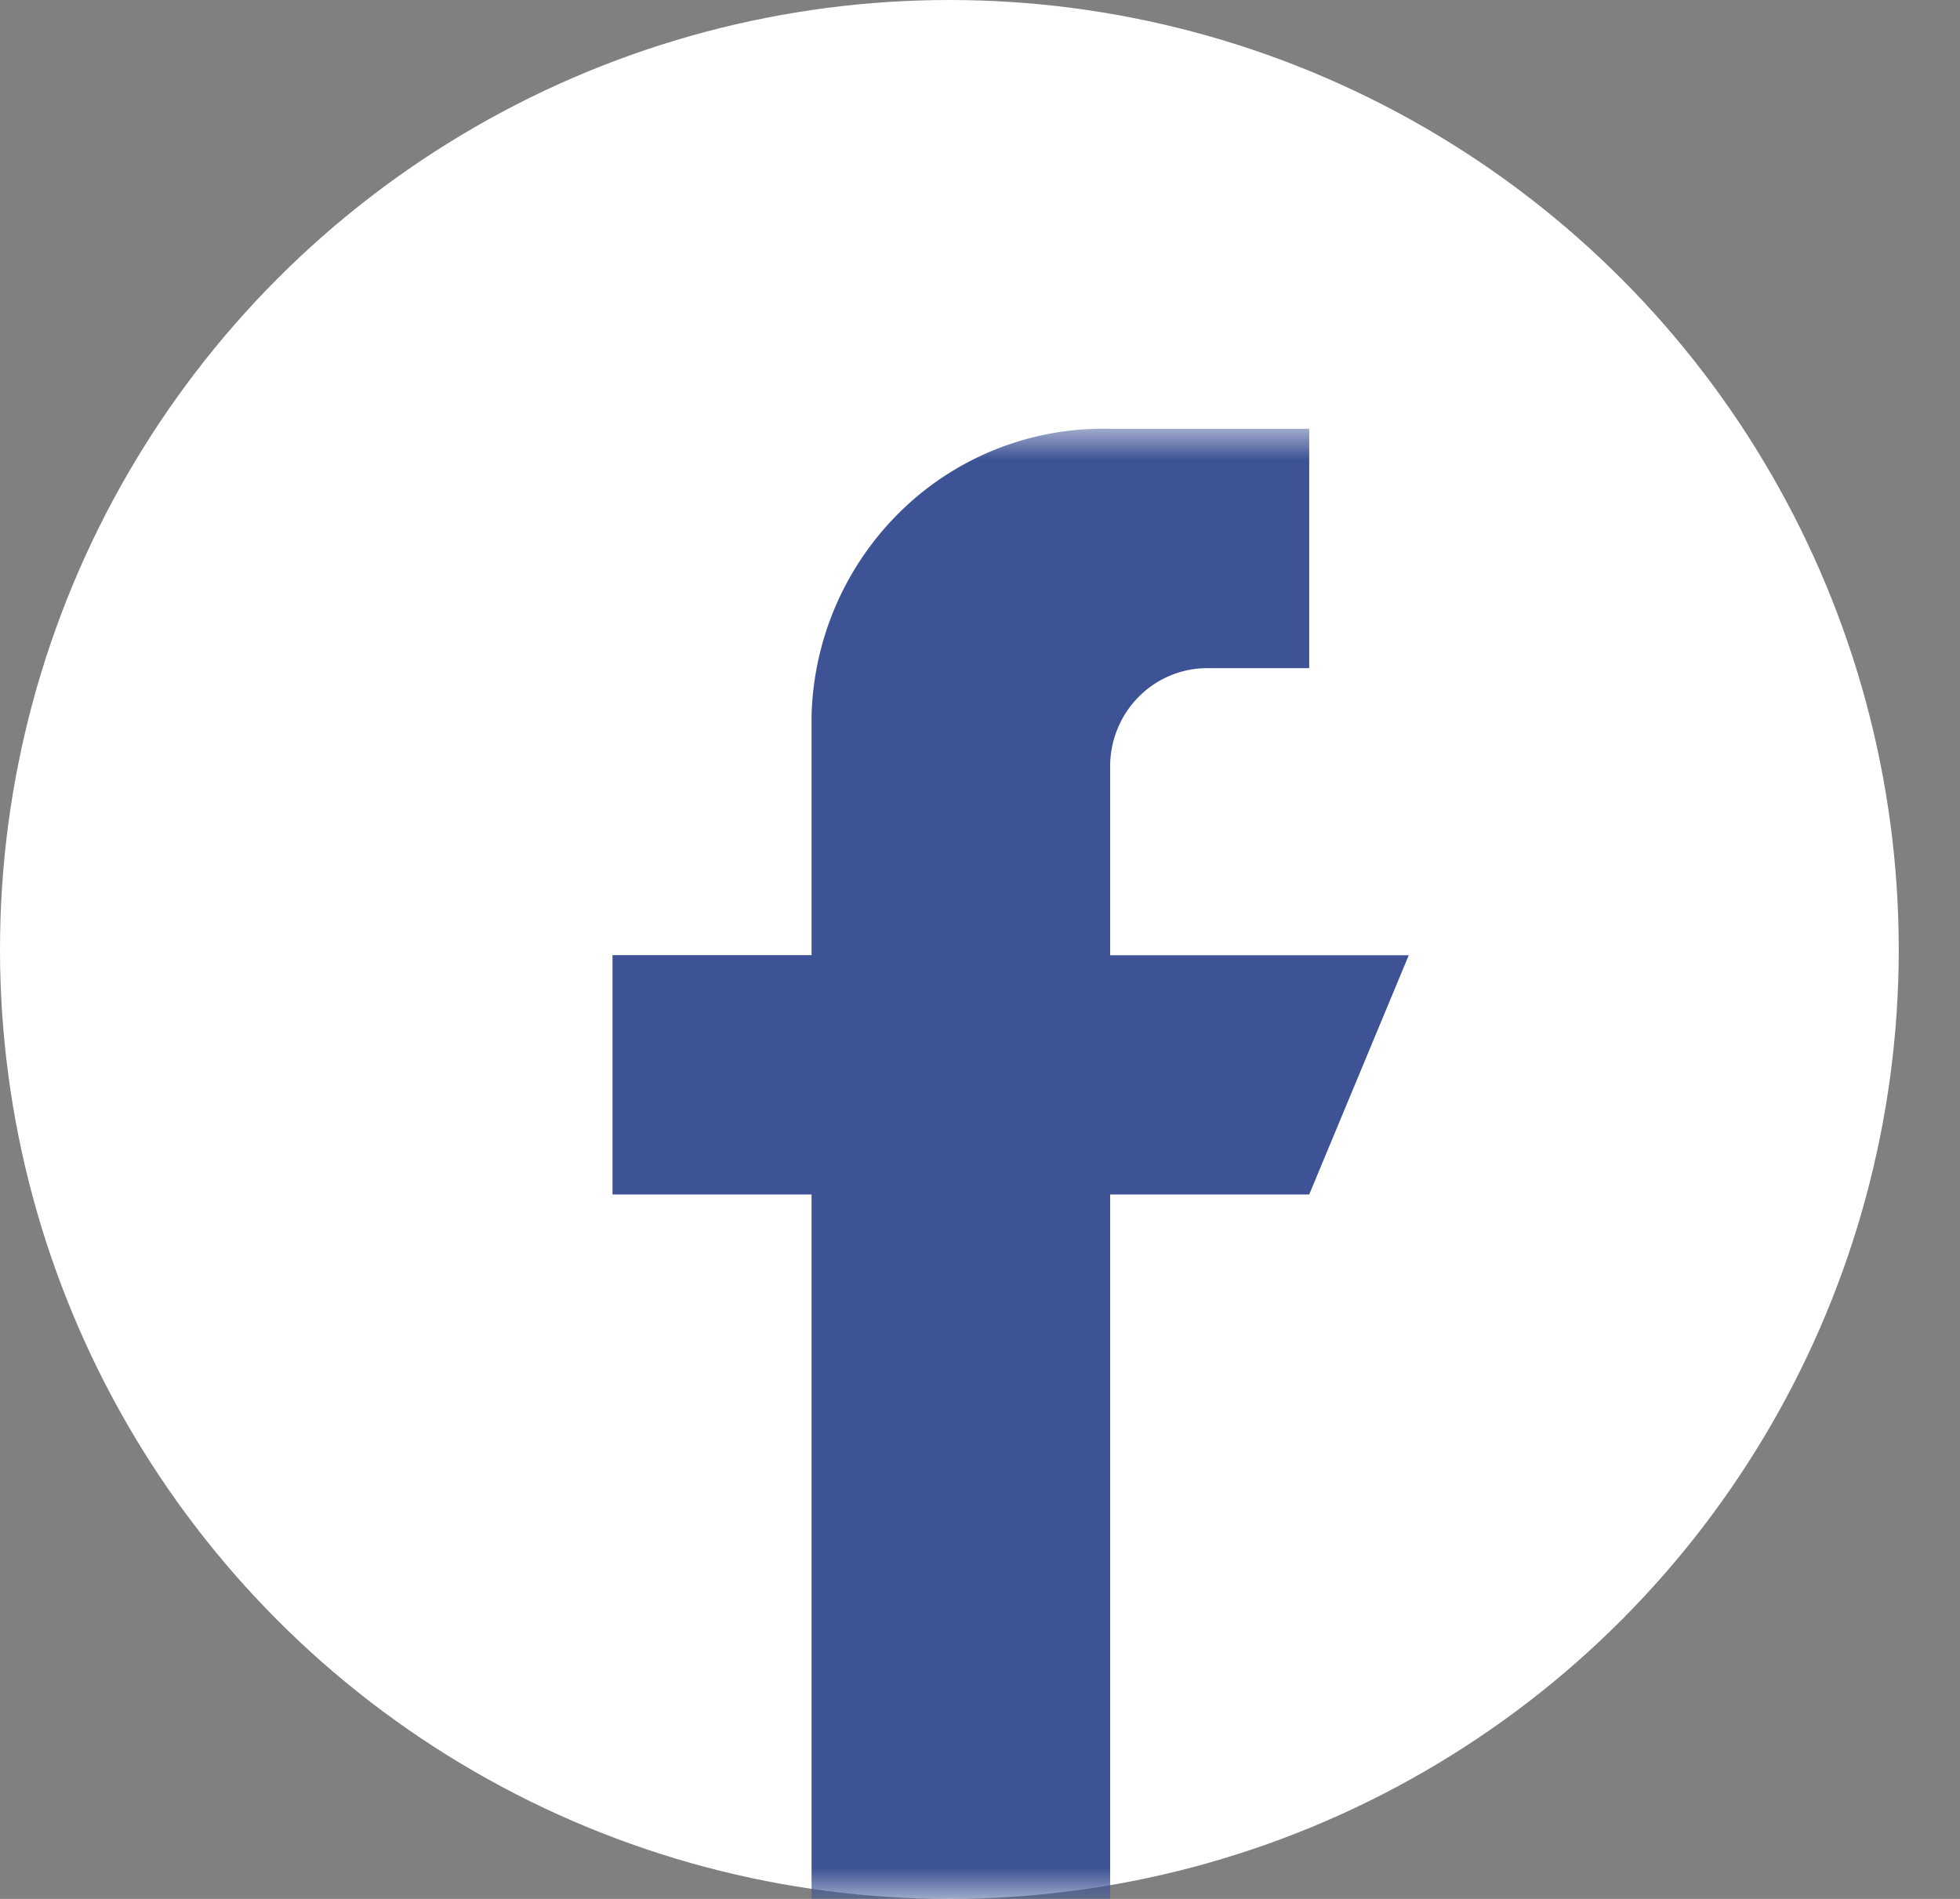 <svg width="32" height="31" viewBox="0 0 32 31" xmlns="http://www.w3.org/2000/svg" xmlns:xlink="http://www.w3.org/1999/xlink">
    <rect x="0" y="0" width="32" height="31" fill="#808080" stroke="none"/>
    <defs>
        <path id="fmk3todf1a" d="M0 5h32v26H0z"/>
        <path id="3xy9kbsunb" d="M2 7h28v24H2z"/>
    </defs>
    <g fill="none" fill-rule="evenodd">
        <circle fill="#FFF" cx="15.5" cy="15.5" r="15.5"/>
        <mask id="8g3us7oicc" fill="#fff">
            <use xlink:href="#3xy9kbsunb"/>
        </mask>
        <path d="M18.125 15.594V12.47c.011-.425.189-.829.493-1.121a1.576 1.576 0 0 1 1.132-.441h1.625V7h-3.25a4.727 4.727 0 0 0-3.396 1.323 4.842 4.842 0 0 0-1.479 3.365v3.905H10v3.907h3.25V32h4.875V19.5h3.25L23 15.595h-4.875z" fill="#3E5396" fill-rule="nonzero" mask="url(#8g3us7oicc)"/>
    </g>
</svg>
